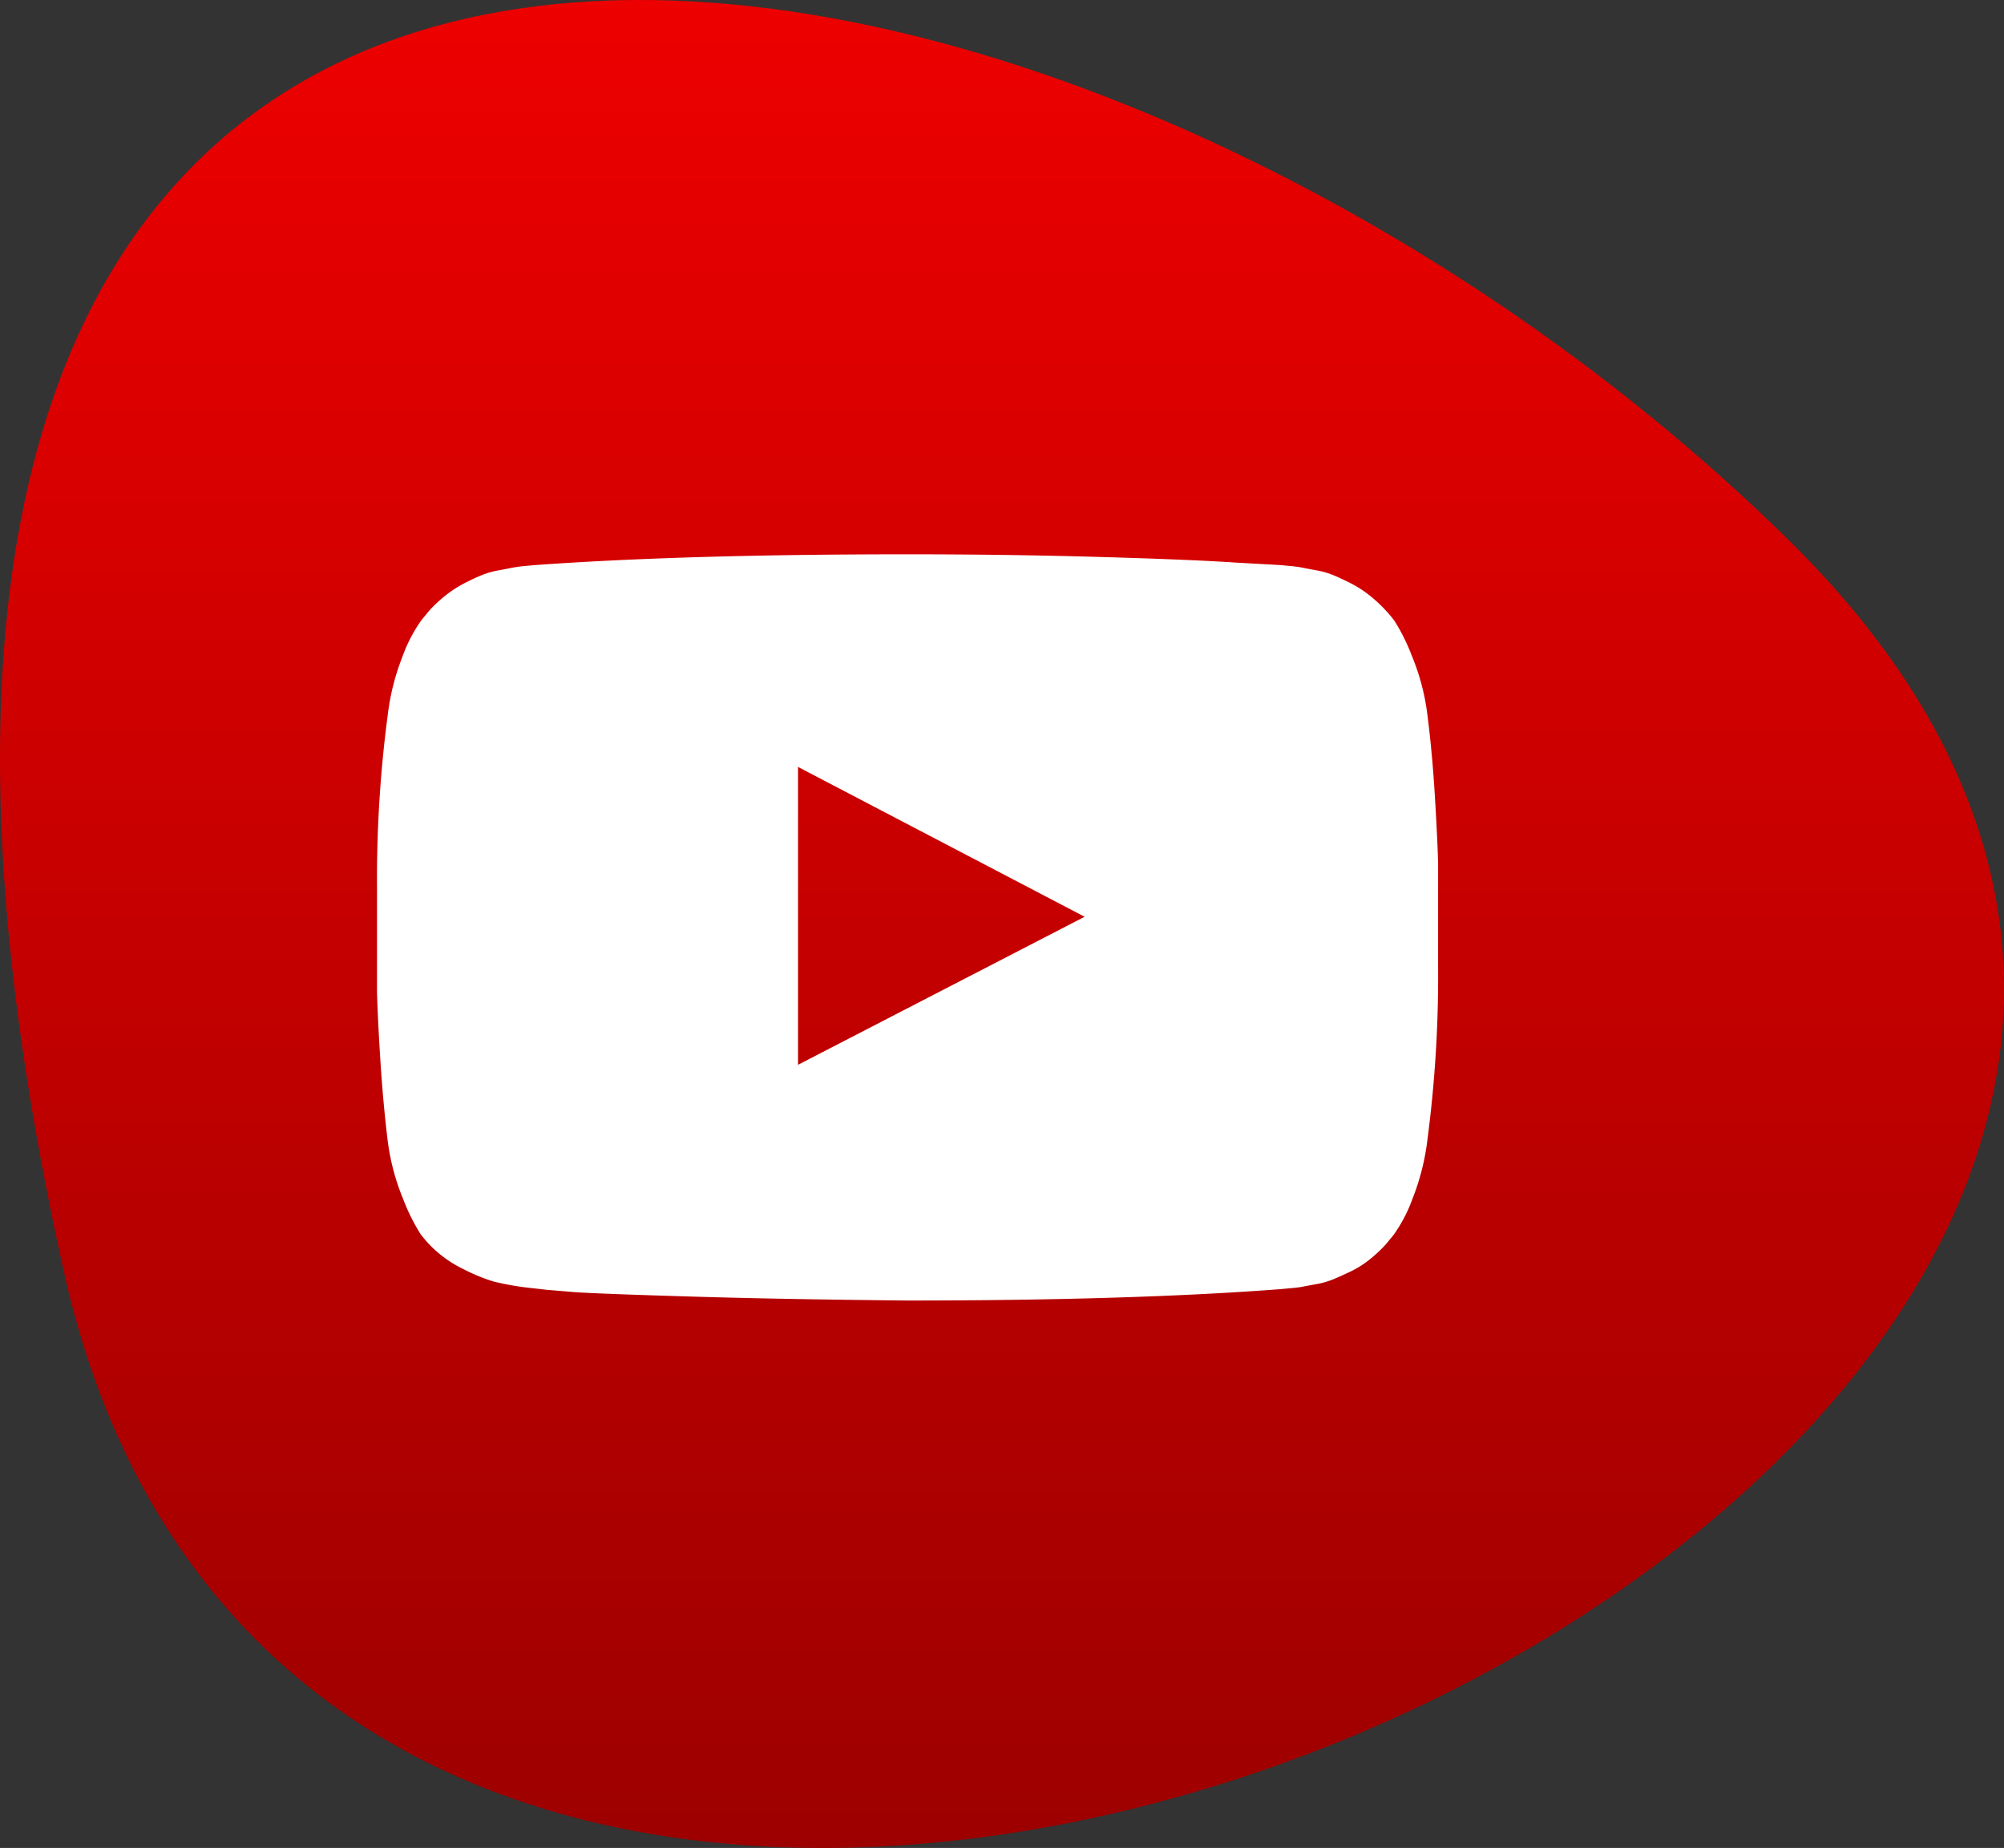 <?xml version="1.0" encoding="UTF-8"?> <svg xmlns="http://www.w3.org/2000/svg" xmlns:xlink="http://www.w3.org/1999/xlink" width="83.098" height="76.615" viewBox="0 0 83.098 76.615"><rect x="0" y="0" width="83.098" height="76.615" fill="#333333" stroke="none"/><defs><linearGradient id="a" x1="0.5" x2="0.5" y2="1" gradientUnits="objectBoundingBox"><stop offset="0" stop-color="red"></stop><stop offset="1" stop-color="maroon"></stop></linearGradient></defs><g transform="translate(-1562.451 -2271.593)"><path d="M559.139,347.875c38.5,37.988-59.888,82.715-71.569,30.271C471.887,307.788,529.846,318.983,559.139,347.875Z" transform="translate(1077.525 1946.152)" fill="url(#a)"></path><path d="M17.458-10.018l11.884-6.138L17.458-22.368ZM22-31.183q4.125,0,7.968.11t5.635.233l1.792.1q.025,0,.417.037a5.467,5.467,0,0,1,.565.074q.172.037.577.11a3.42,3.42,0,0,1,.7.2q.295.123.688.319a4.721,4.721,0,0,1,.761.479,5.822,5.822,0,0,1,.712.651,4.692,4.692,0,0,1,.381.454,8.247,8.247,0,0,1,.712,1.436,9.349,9.349,0,0,1,.651,2.48q.2,1.571.307,3.352T44-18.366v4.321a51.984,51.984,0,0,1-.442,7.121,9.8,9.8,0,0,1-.614,2.443,6.251,6.251,0,0,1-.786,1.51l-.344.417A5.822,5.822,0,0,1,41.1-1.9a4.137,4.137,0,0,1-.761.467q-.393.184-.687.307a3.42,3.42,0,0,1-.7.2q-.405.074-.589.11T37.8-.749q-.381.037-.405.037Q31.232-.246,22-.246q-5.083-.049-8.827-.16T8.25-.589l-1.2-.1-.884-.1a11.657,11.657,0,0,1-1.338-.246,7.544,7.544,0,0,1-1.252-.516A4.91,4.91,0,0,1,2.185-2.554,4.692,4.692,0,0,1,1.8-3.008a8.247,8.247,0,0,1-.712-1.436,9.35,9.35,0,0,1-.651-2.48Q.246-8.5.135-10.276T0-13.062v-4.321A51.983,51.983,0,0,1,.442-24.5a9.8,9.8,0,0,1,.614-2.443,6.251,6.251,0,0,1,.786-1.51l.344-.417a5.822,5.822,0,0,1,.712-.651A4.721,4.721,0,0,1,3.658-30q.393-.2.687-.319a3.42,3.42,0,0,1,.7-.2q.405-.074.577-.11a5.467,5.467,0,0,1,.565-.074q.393-.037.417-.037Q12.768-31.183,22-31.183Z" transform="translate(1578.084 2325.757)" fill="#fff"></path></g></svg> 